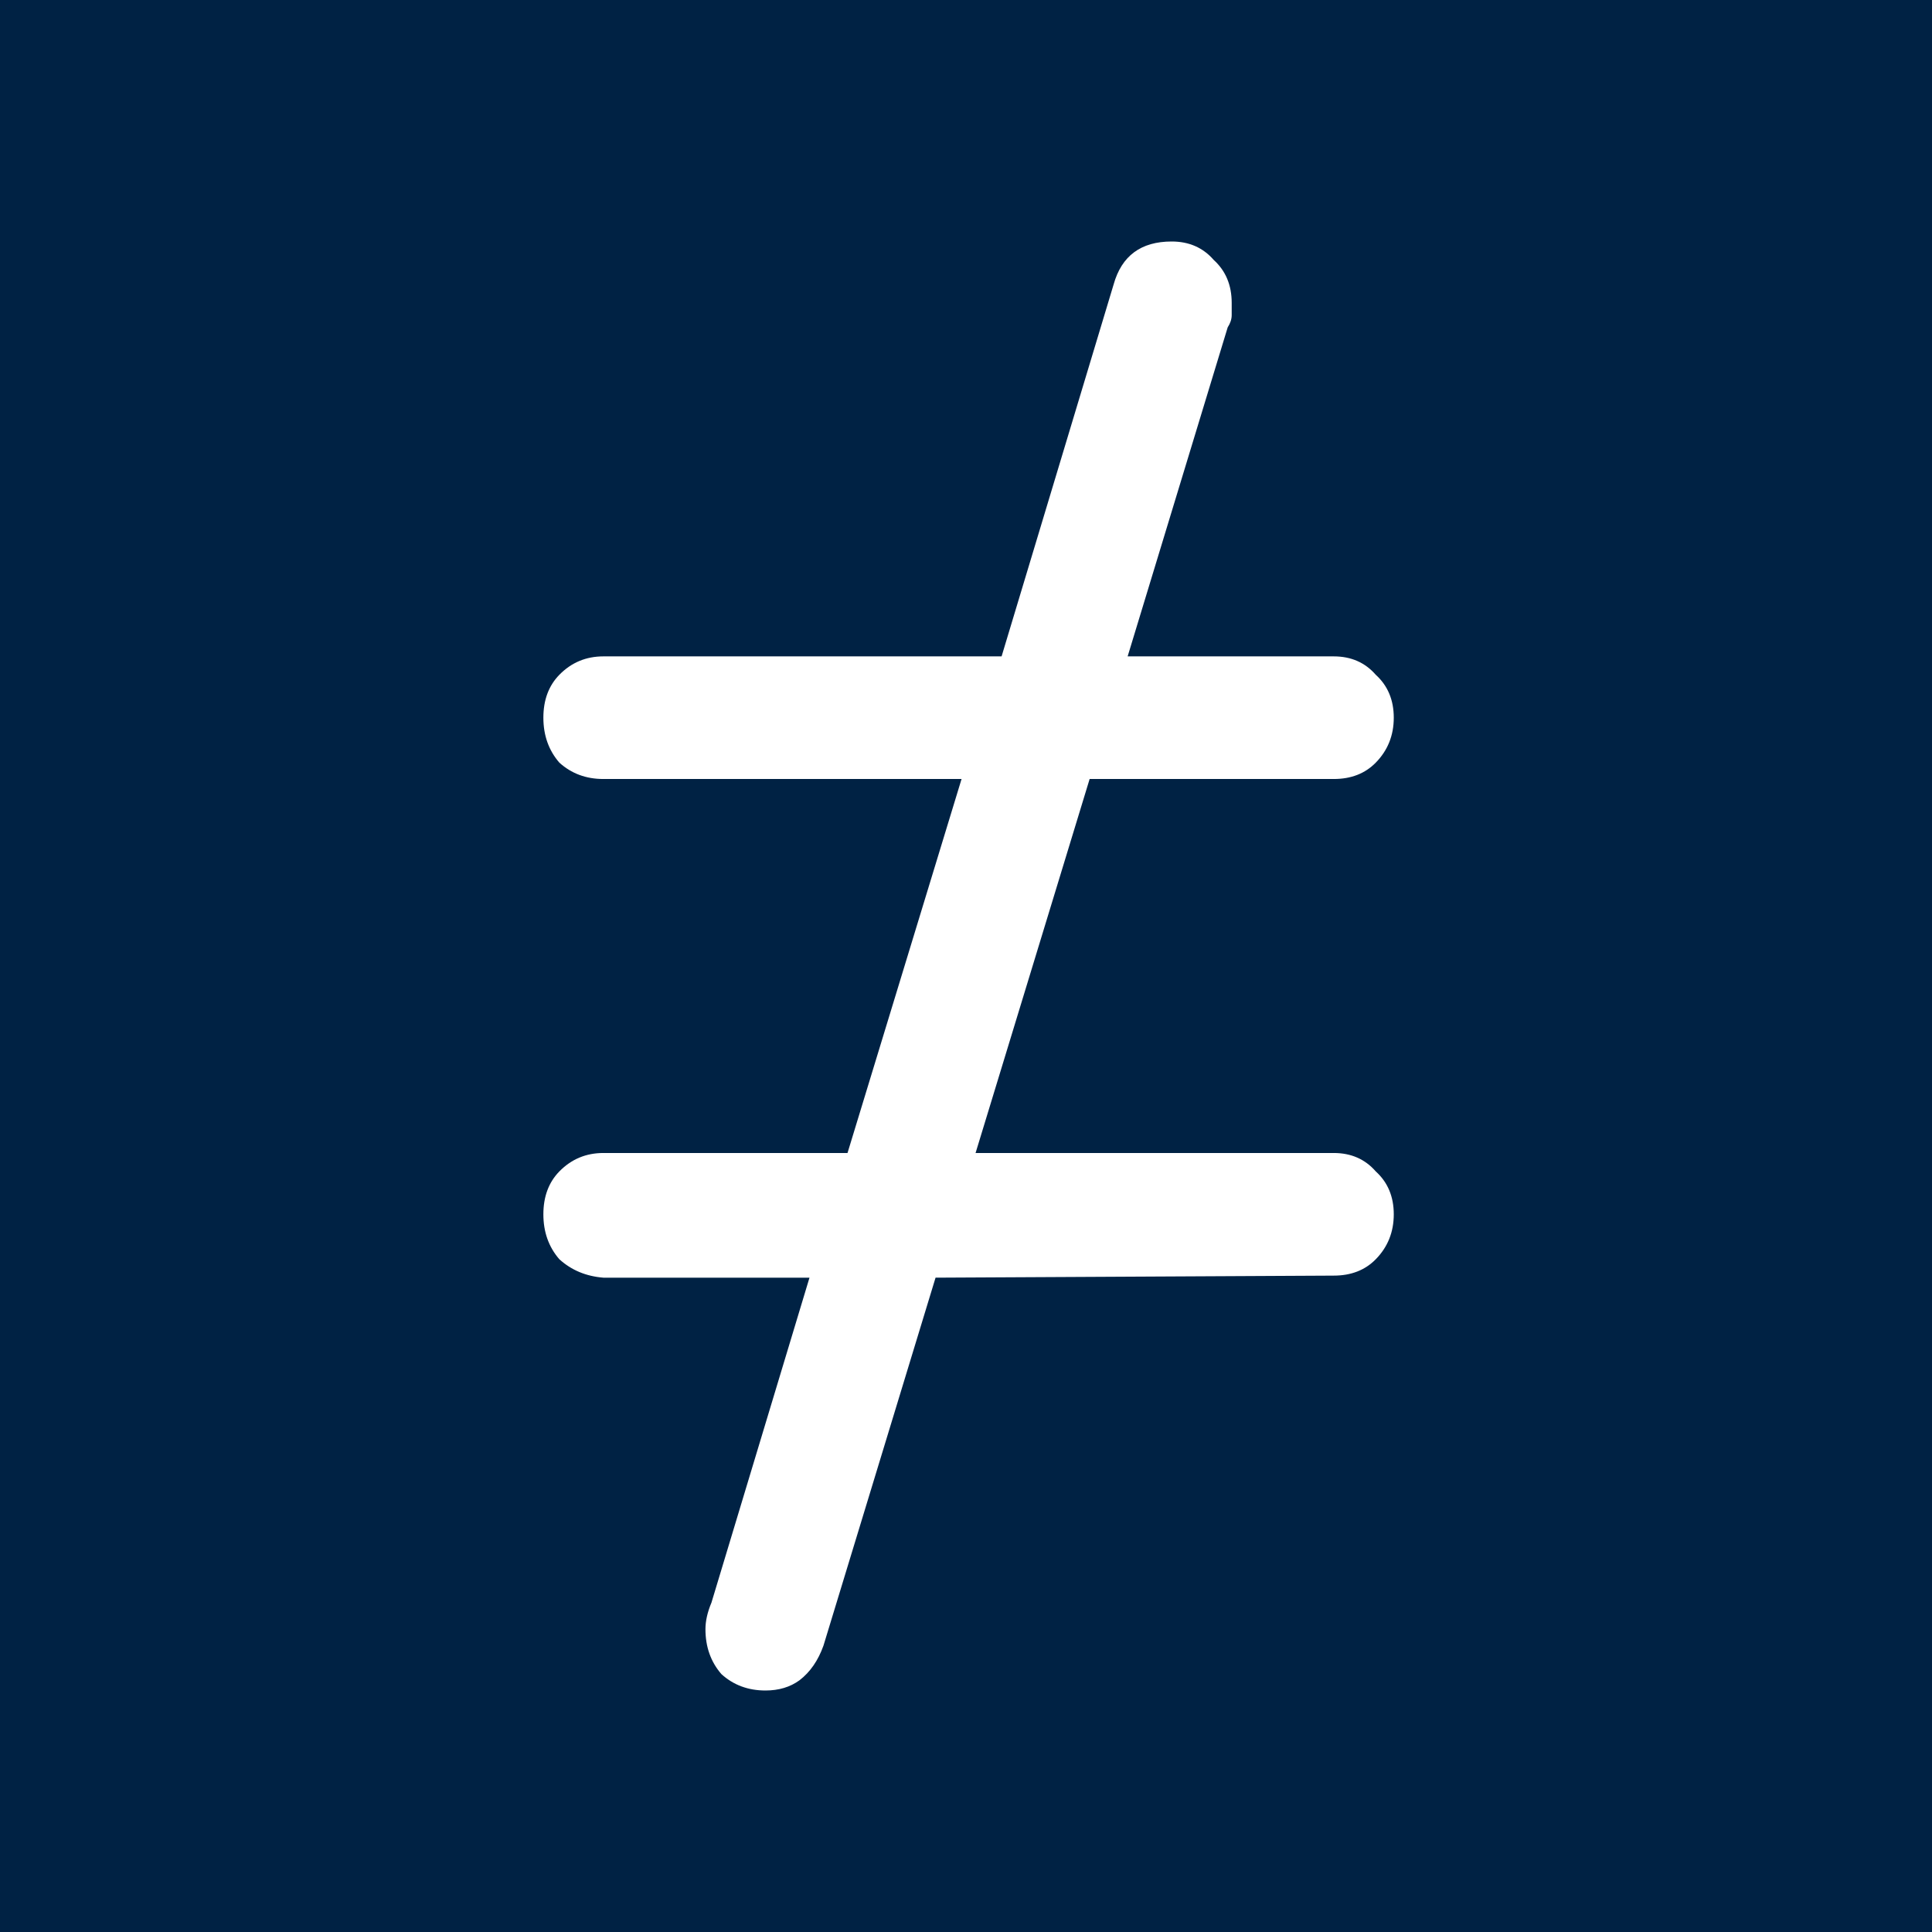 <svg width="128" height="128" viewBox="0 0 128 128" fill="none" xmlns="http://www.w3.org/2000/svg">
<rect width="128" height="128" fill="#002244"/>
<path d="M50.715 112C49.566 112 48.594 111.639 47.798 110.917C47.091 110.104 46.738 109.111 46.738 107.938C46.738 107.396 46.87 106.81 47.136 106.178L53.631 84.649H39.977C38.828 84.558 37.856 84.152 37.06 83.43C36.353 82.618 36 81.625 36 80.451C36 79.278 36.353 78.33 37.06 77.608C37.856 76.796 38.828 76.389 39.977 76.389H56.15L63.706 51.611H39.977C38.828 51.611 37.856 51.25 37.06 50.528C36.353 49.715 36 48.722 36 47.549C36 46.375 36.353 45.427 37.06 44.705C37.856 43.893 38.828 43.487 39.977 43.487H66.358L73.781 18.843C74.312 16.948 75.593 16 77.626 16C78.775 16 79.703 16.406 80.41 17.219C81.205 17.941 81.603 18.889 81.603 20.062C81.603 20.333 81.603 20.604 81.603 20.875C81.603 21.145 81.514 21.416 81.338 21.687L74.709 43.487H88.364C89.512 43.487 90.44 43.893 91.147 44.705C91.943 45.427 92.341 46.375 92.341 47.549C92.341 48.722 91.943 49.715 91.147 50.528C90.44 51.25 89.512 51.611 88.364 51.611H72.191L64.634 76.389H88.364C89.512 76.389 90.44 76.796 91.147 77.608C91.943 78.33 92.341 79.278 92.341 80.451C92.341 81.625 91.943 82.618 91.147 83.43C90.44 84.152 89.512 84.513 88.364 84.513L61.983 84.649L54.559 109.021C54.206 110.014 53.675 110.781 52.968 111.323C52.35 111.774 51.599 112 50.715 112Z" fill="white"/>
</svg>
